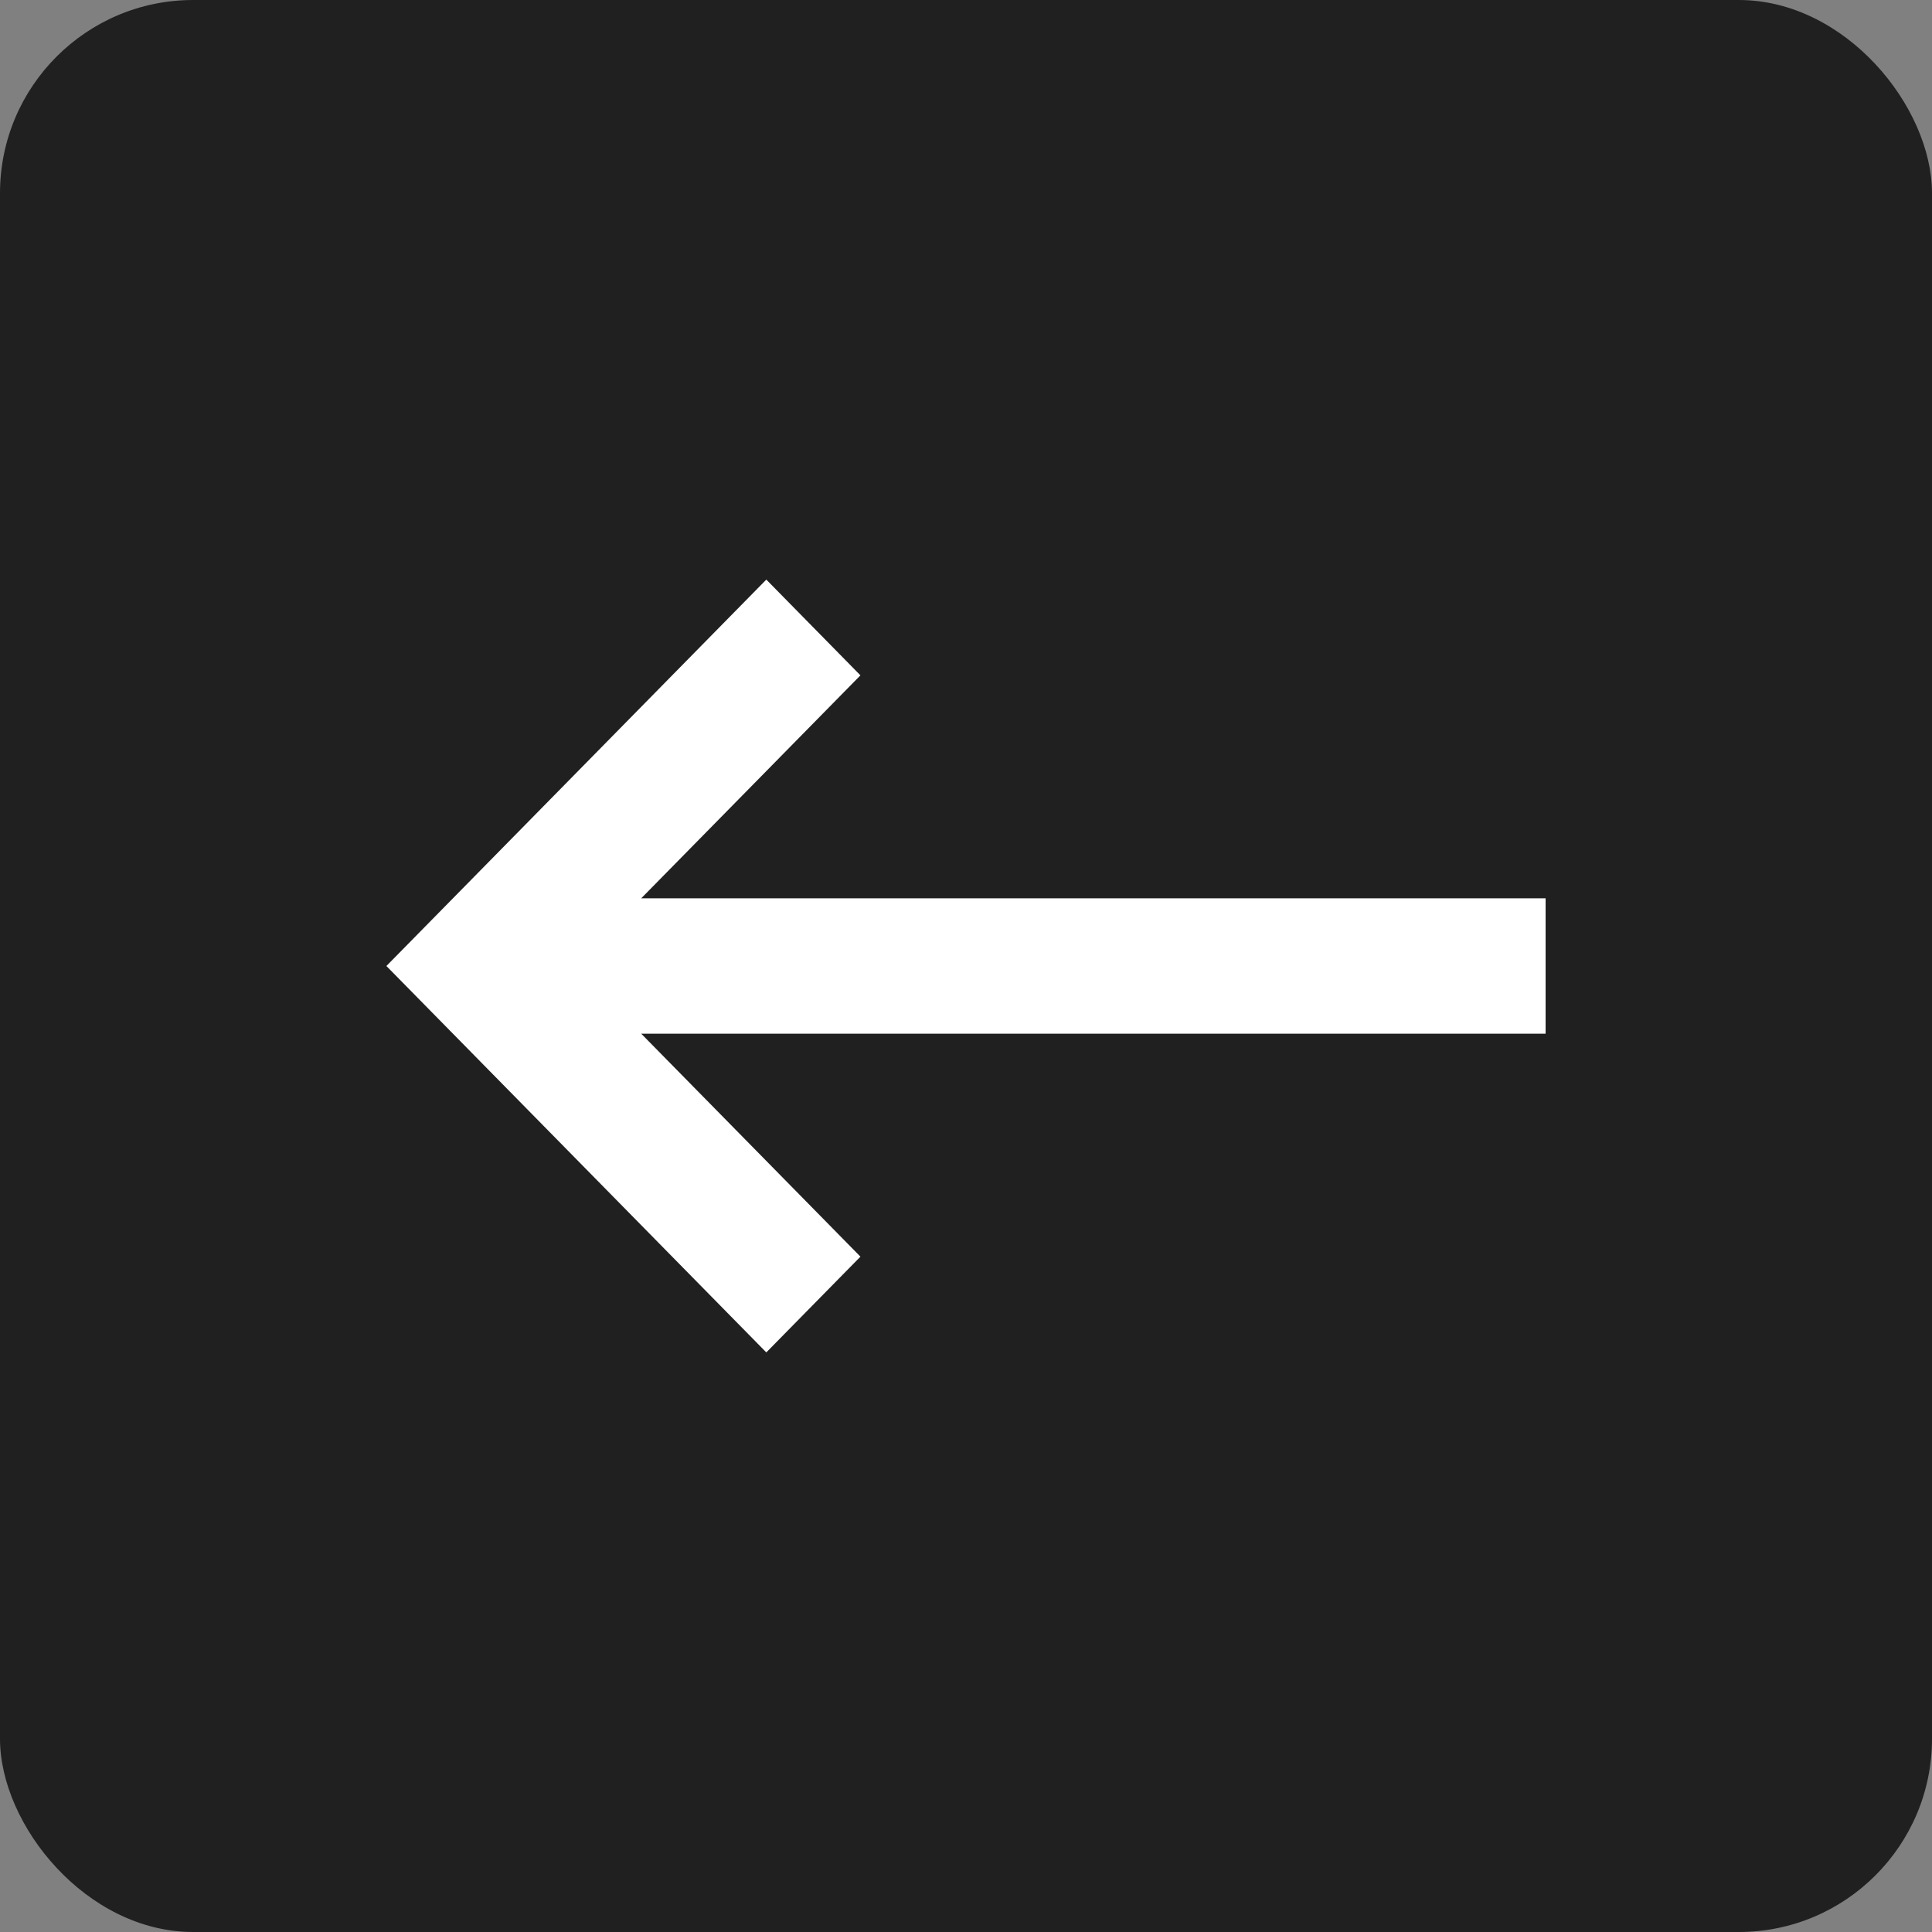 <?xml version="1.0" encoding="UTF-8"?> <svg xmlns="http://www.w3.org/2000/svg" width="50" height="50" viewBox="0 0 50 50" fill="none"><rect x="0" y="0" width="50" height="50" fill="#808080" stroke="none"/> <rect width="50" height="50" rx="5" fill="#202020"></rect> <path fill-rule="evenodd" clip-rule="evenodd" d="M19.832 15L22.268 17.478L16.595 23.248H40V26.752H16.595L22.268 32.522L19.832 35L10 25L19.832 15Z" fill="white"></path> </svg> 